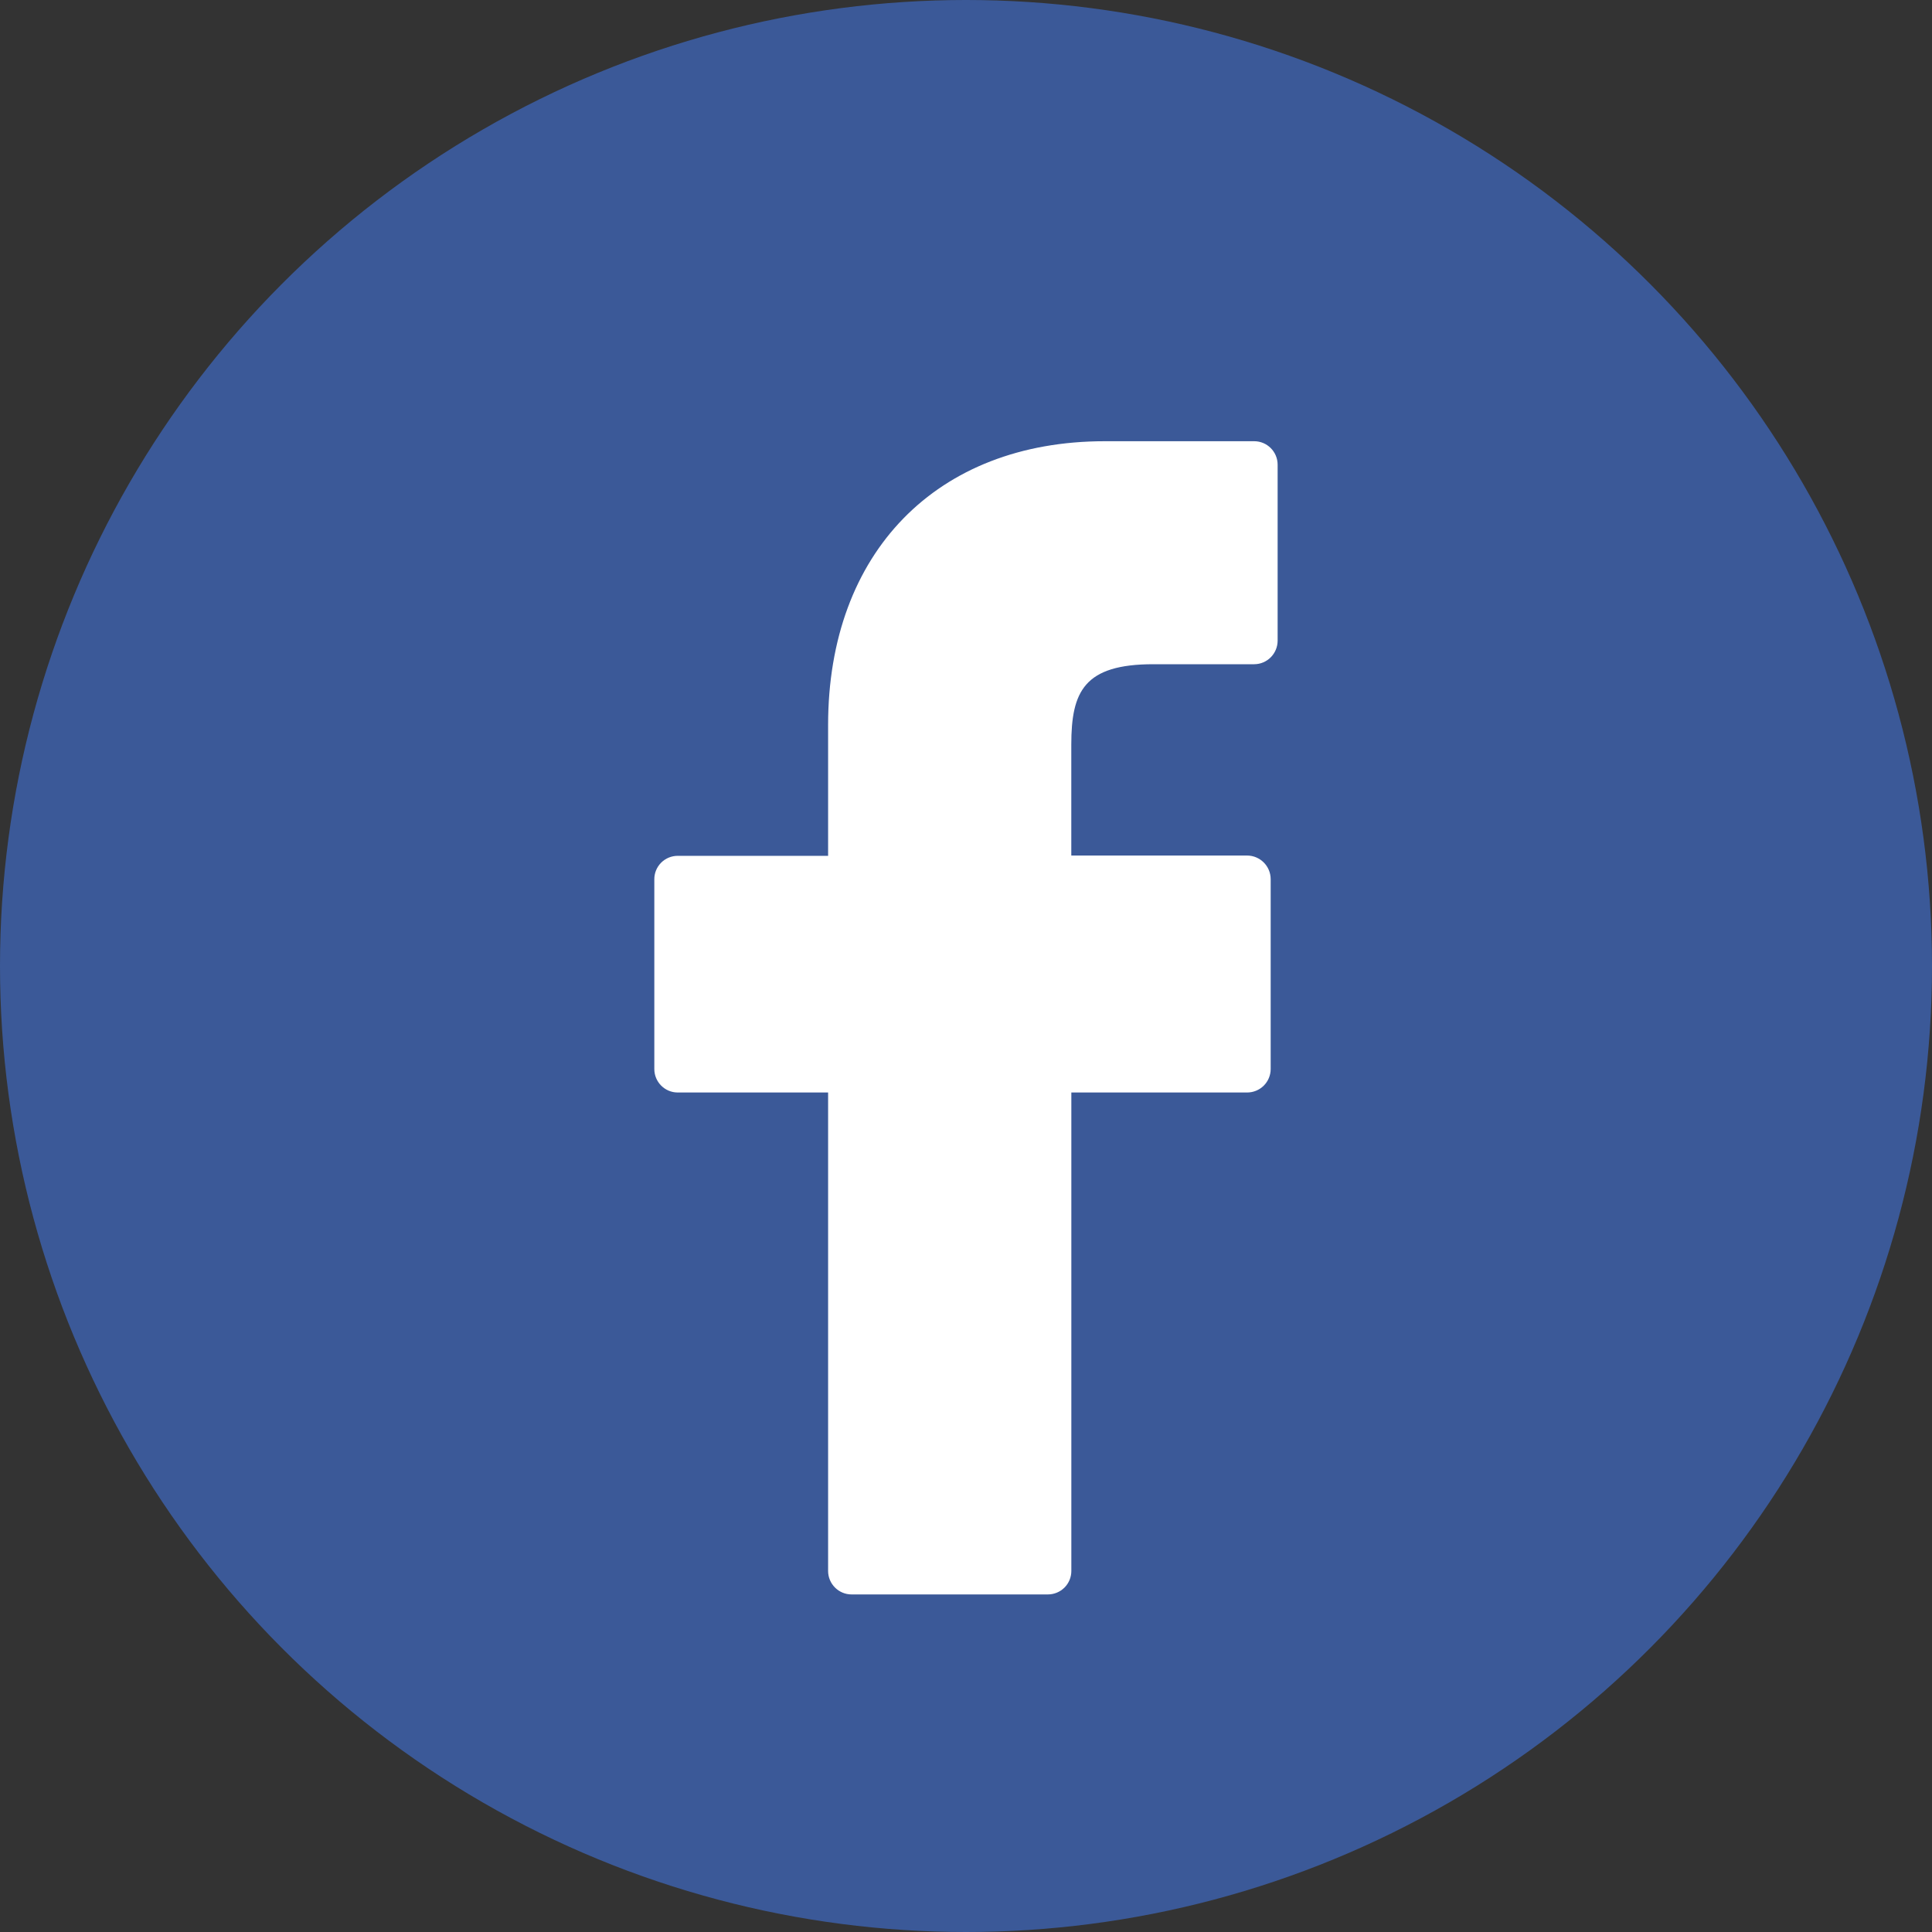 <?xml version="1.0" encoding="UTF-8"?>
<svg width="40px" height="40px" viewBox="0 0 40 40" version="1.1" xmlns="http://www.w3.org/2000/svg" xmlns:xlink="http://www.w3.org/1999/xlink">
    <rect x="0" y="0" width="40" height="40" fill="#333333" stroke="none"/>
    <title>icon / facebook</title>
    <g id="Design" stroke="none" stroke-width="1" fill="none" fill-rule="evenodd">
        <g id="product-category-electricity-1" transform="translate(-982, -3452)" fill-rule="nonzero">
            <g id="customer-service" transform="translate(0, 3056)">
                <g id="contact-info" transform="translate(837, 80)">
                    <g id="icon-/-facebook" transform="translate(145, 316)">
                        <circle id="Background" fill="#3B5998" cx="20" cy="20" r="20"></circle>
                        <path d="M25.968,9.135 L22.872,9.135 C19.393,9.135 17.145,11.441 17.145,15.009 L17.145,17.719 L14.032,17.719 C13.903,17.719 13.779,17.77 13.688,17.861 C13.597,17.953 13.546,18.076 13.547,18.205 L13.547,22.133 C13.547,22.401 13.764,22.619 14.032,22.619 L17.145,22.619 L17.145,32.525 C17.145,32.793 17.363,33.011 17.631,33.011 L21.695,33.011 C21.824,33.011 21.947,32.96 22.039,32.869 C22.13,32.778 22.181,32.654 22.181,32.525 L22.181,22.619 L25.82,22.619 C25.949,22.619 26.073,22.568 26.165,22.477 C26.256,22.386 26.308,22.262 26.308,22.133 L26.308,18.201 C26.307,17.932 26.089,17.714 25.82,17.713 L22.18,17.713 L22.18,15.417 C22.18,14.313 22.447,13.752 23.88,13.752 L25.967,13.752 C26.235,13.751 26.451,13.533 26.452,13.265 L26.452,9.62 C26.451,9.352 26.234,9.135 25.967,9.135 L25.968,9.135 Z" id="F" fill="#FFFFFF"></path>
                    </g>
                </g>
            </g>
        </g>
    </g>
</svg>
